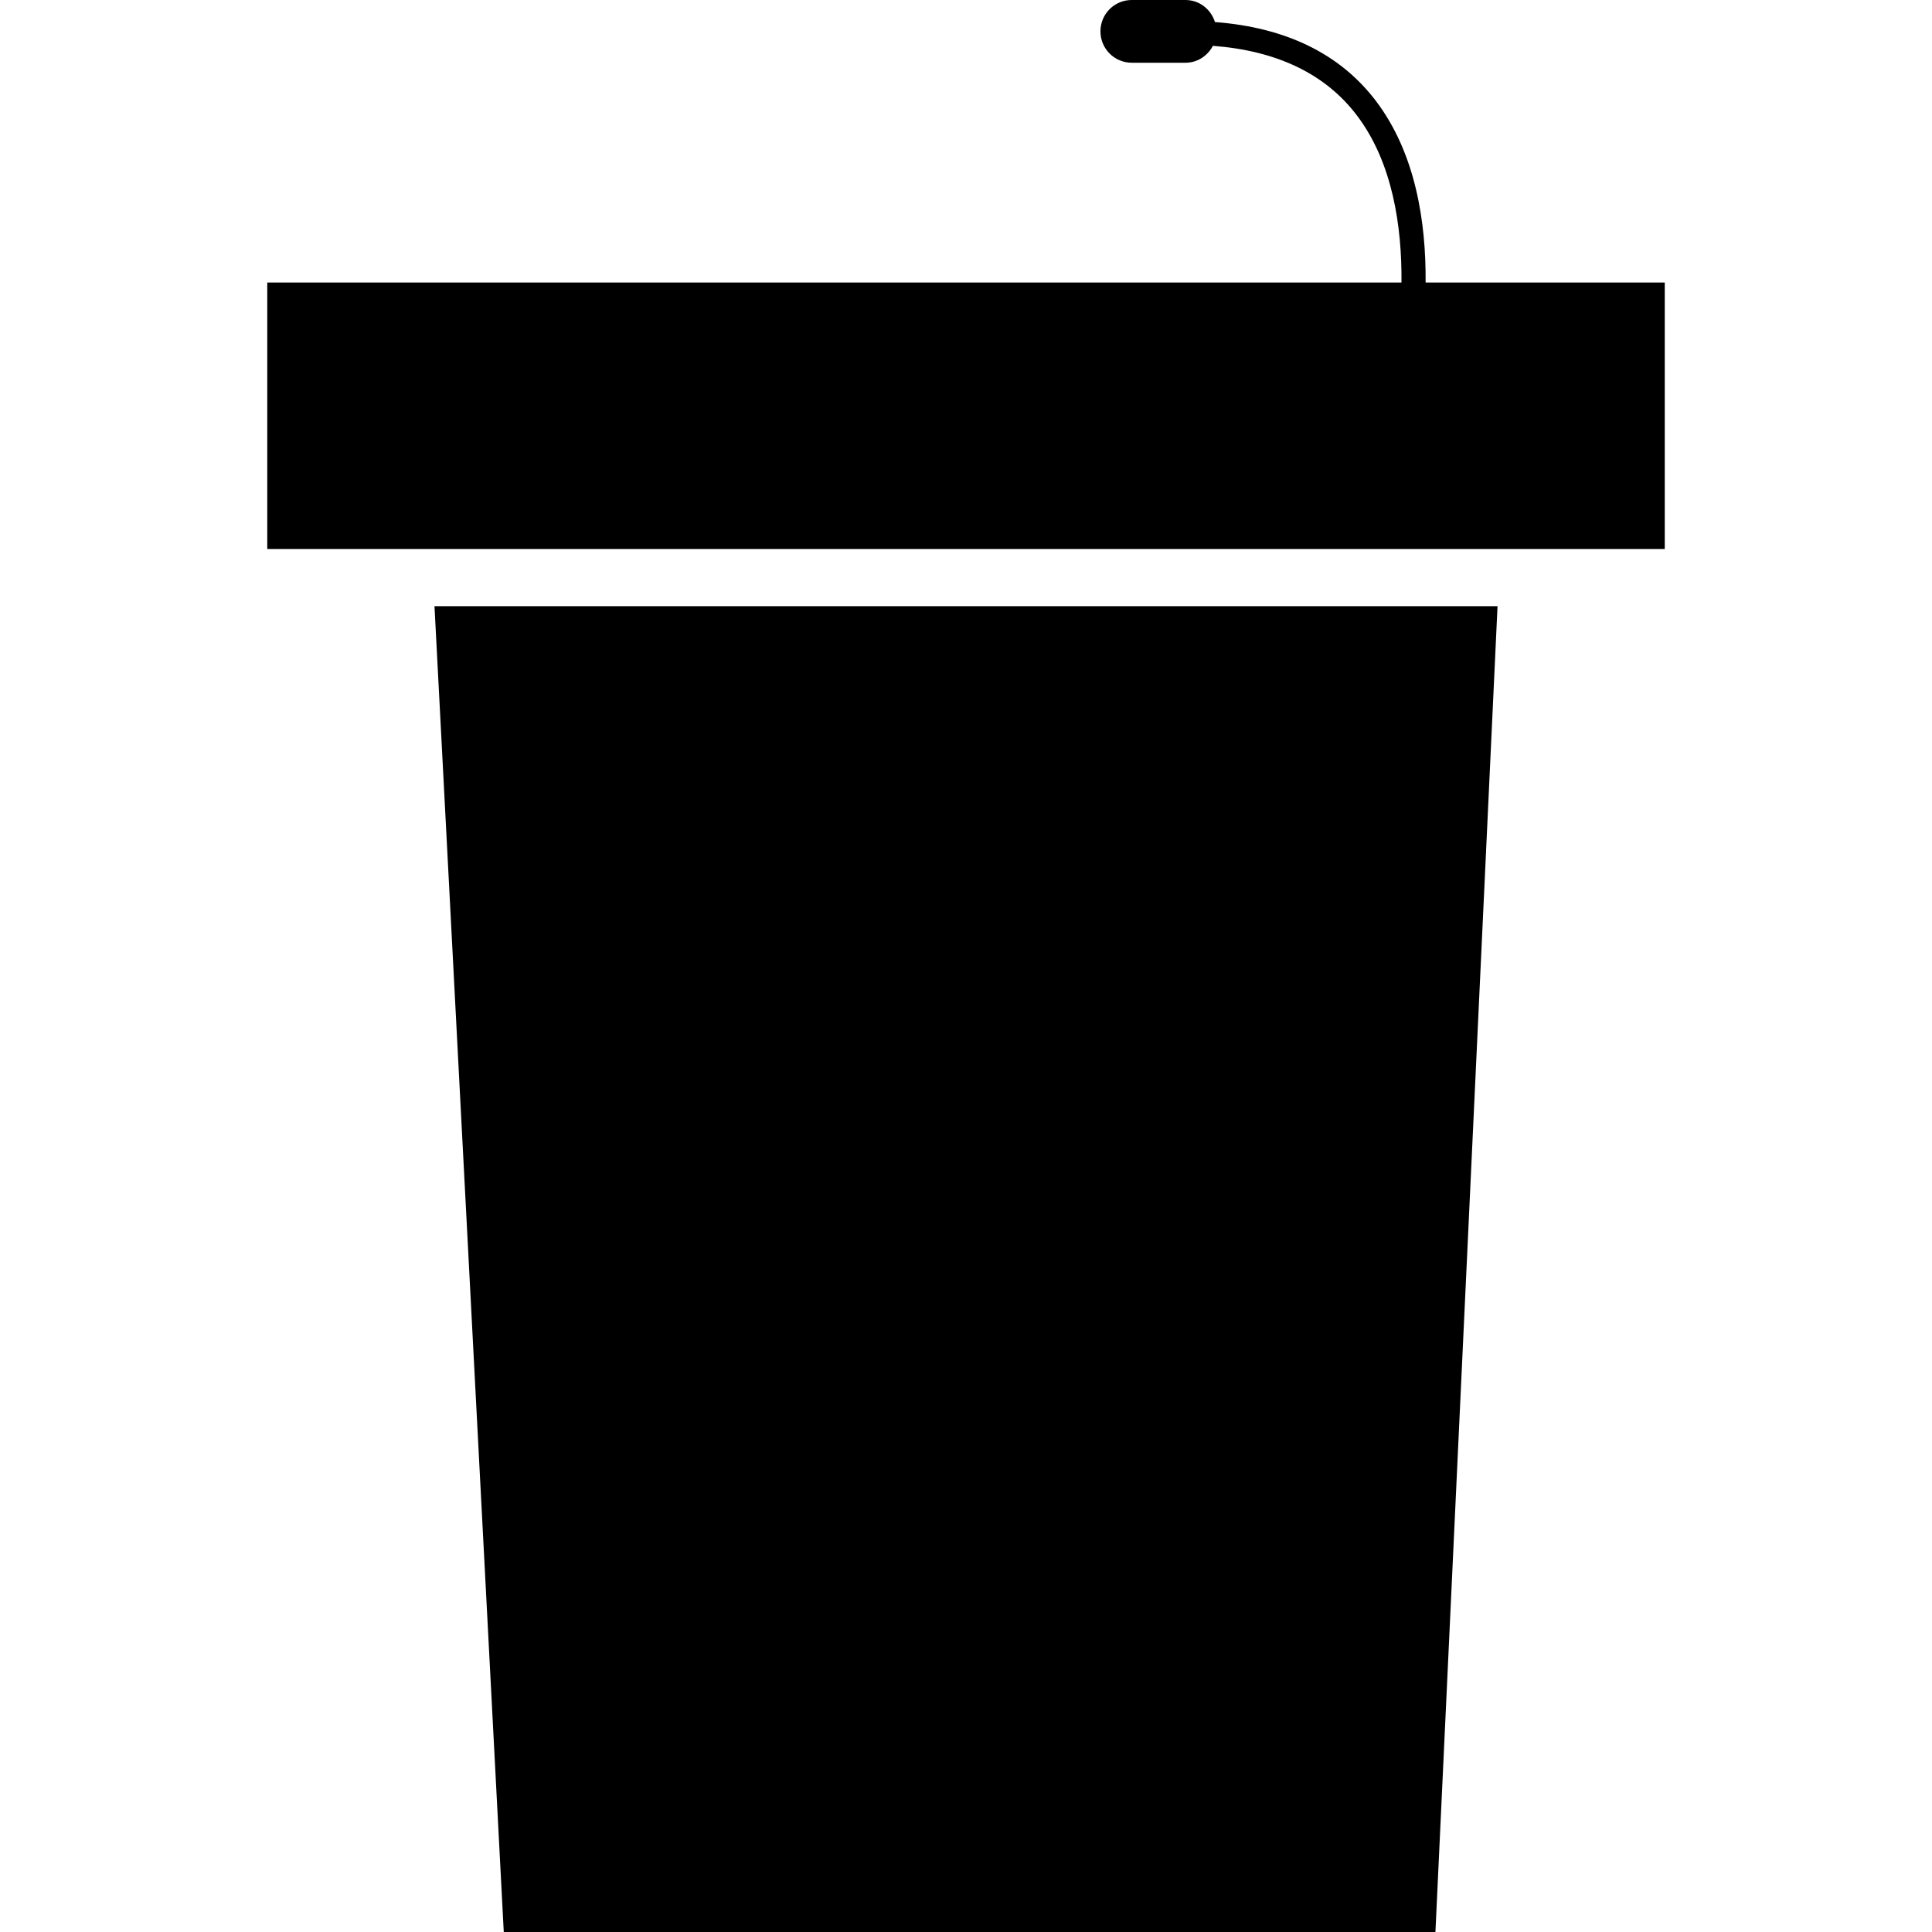 <?xml version="1.0" encoding="iso-8859-1"?>
<!-- Generator: Adobe Illustrator 16.0.0, SVG Export Plug-In . SVG Version: 6.00 Build 0)  -->
<!DOCTYPE svg PUBLIC "-//W3C//DTD SVG 1.1//EN" "http://www.w3.org/Graphics/SVG/1.1/DTD/svg11.dtd">
<svg version="1.1" id="Capa_1" xmlns="http://www.w3.org/2000/svg" xmlns:xlink="http://www.w3.org/1999/xlink" x="0px" y="0px"
	 width="80.875px" height="80.876px" viewBox="0 0 80.875 80.876" style="enable-background:new 0 0 80.875 80.876;"
	 xml:space="preserve">
<g>
	<path d="M69.688,11.828v11.153h-58.5V11.828h47.479c0.021-2.361-0.373-5.027-1.865-6.995c-1.315-1.736-3.344-2.711-6.029-2.914
		c-0.221,0.415-0.643,0.707-1.146,0.707h-2.25c-0.725,0-1.312-0.587-1.312-1.313S46.65,0,47.375,0h2.25
		c0.588,0,1.066,0.392,1.234,0.923c2.979,0.227,5.244,1.333,6.741,3.307c1.661,2.192,2.099,5.073,2.077,7.597L69.688,11.828
		L69.688,11.828z M21.088,80.876h39l2.6-55.5h-44.5L21.088,80.876z"/>
</g>
<g>
</g>
<g>
</g>
<g>
</g>
<g>
</g>
<g>
</g>
<g>
</g>
<g>
</g>
<g>
</g>
<g>
</g>
<g>
</g>
<g>
</g>
<g>
</g>
<g>
</g>
<g>
</g>
<g>
</g>
</svg>
